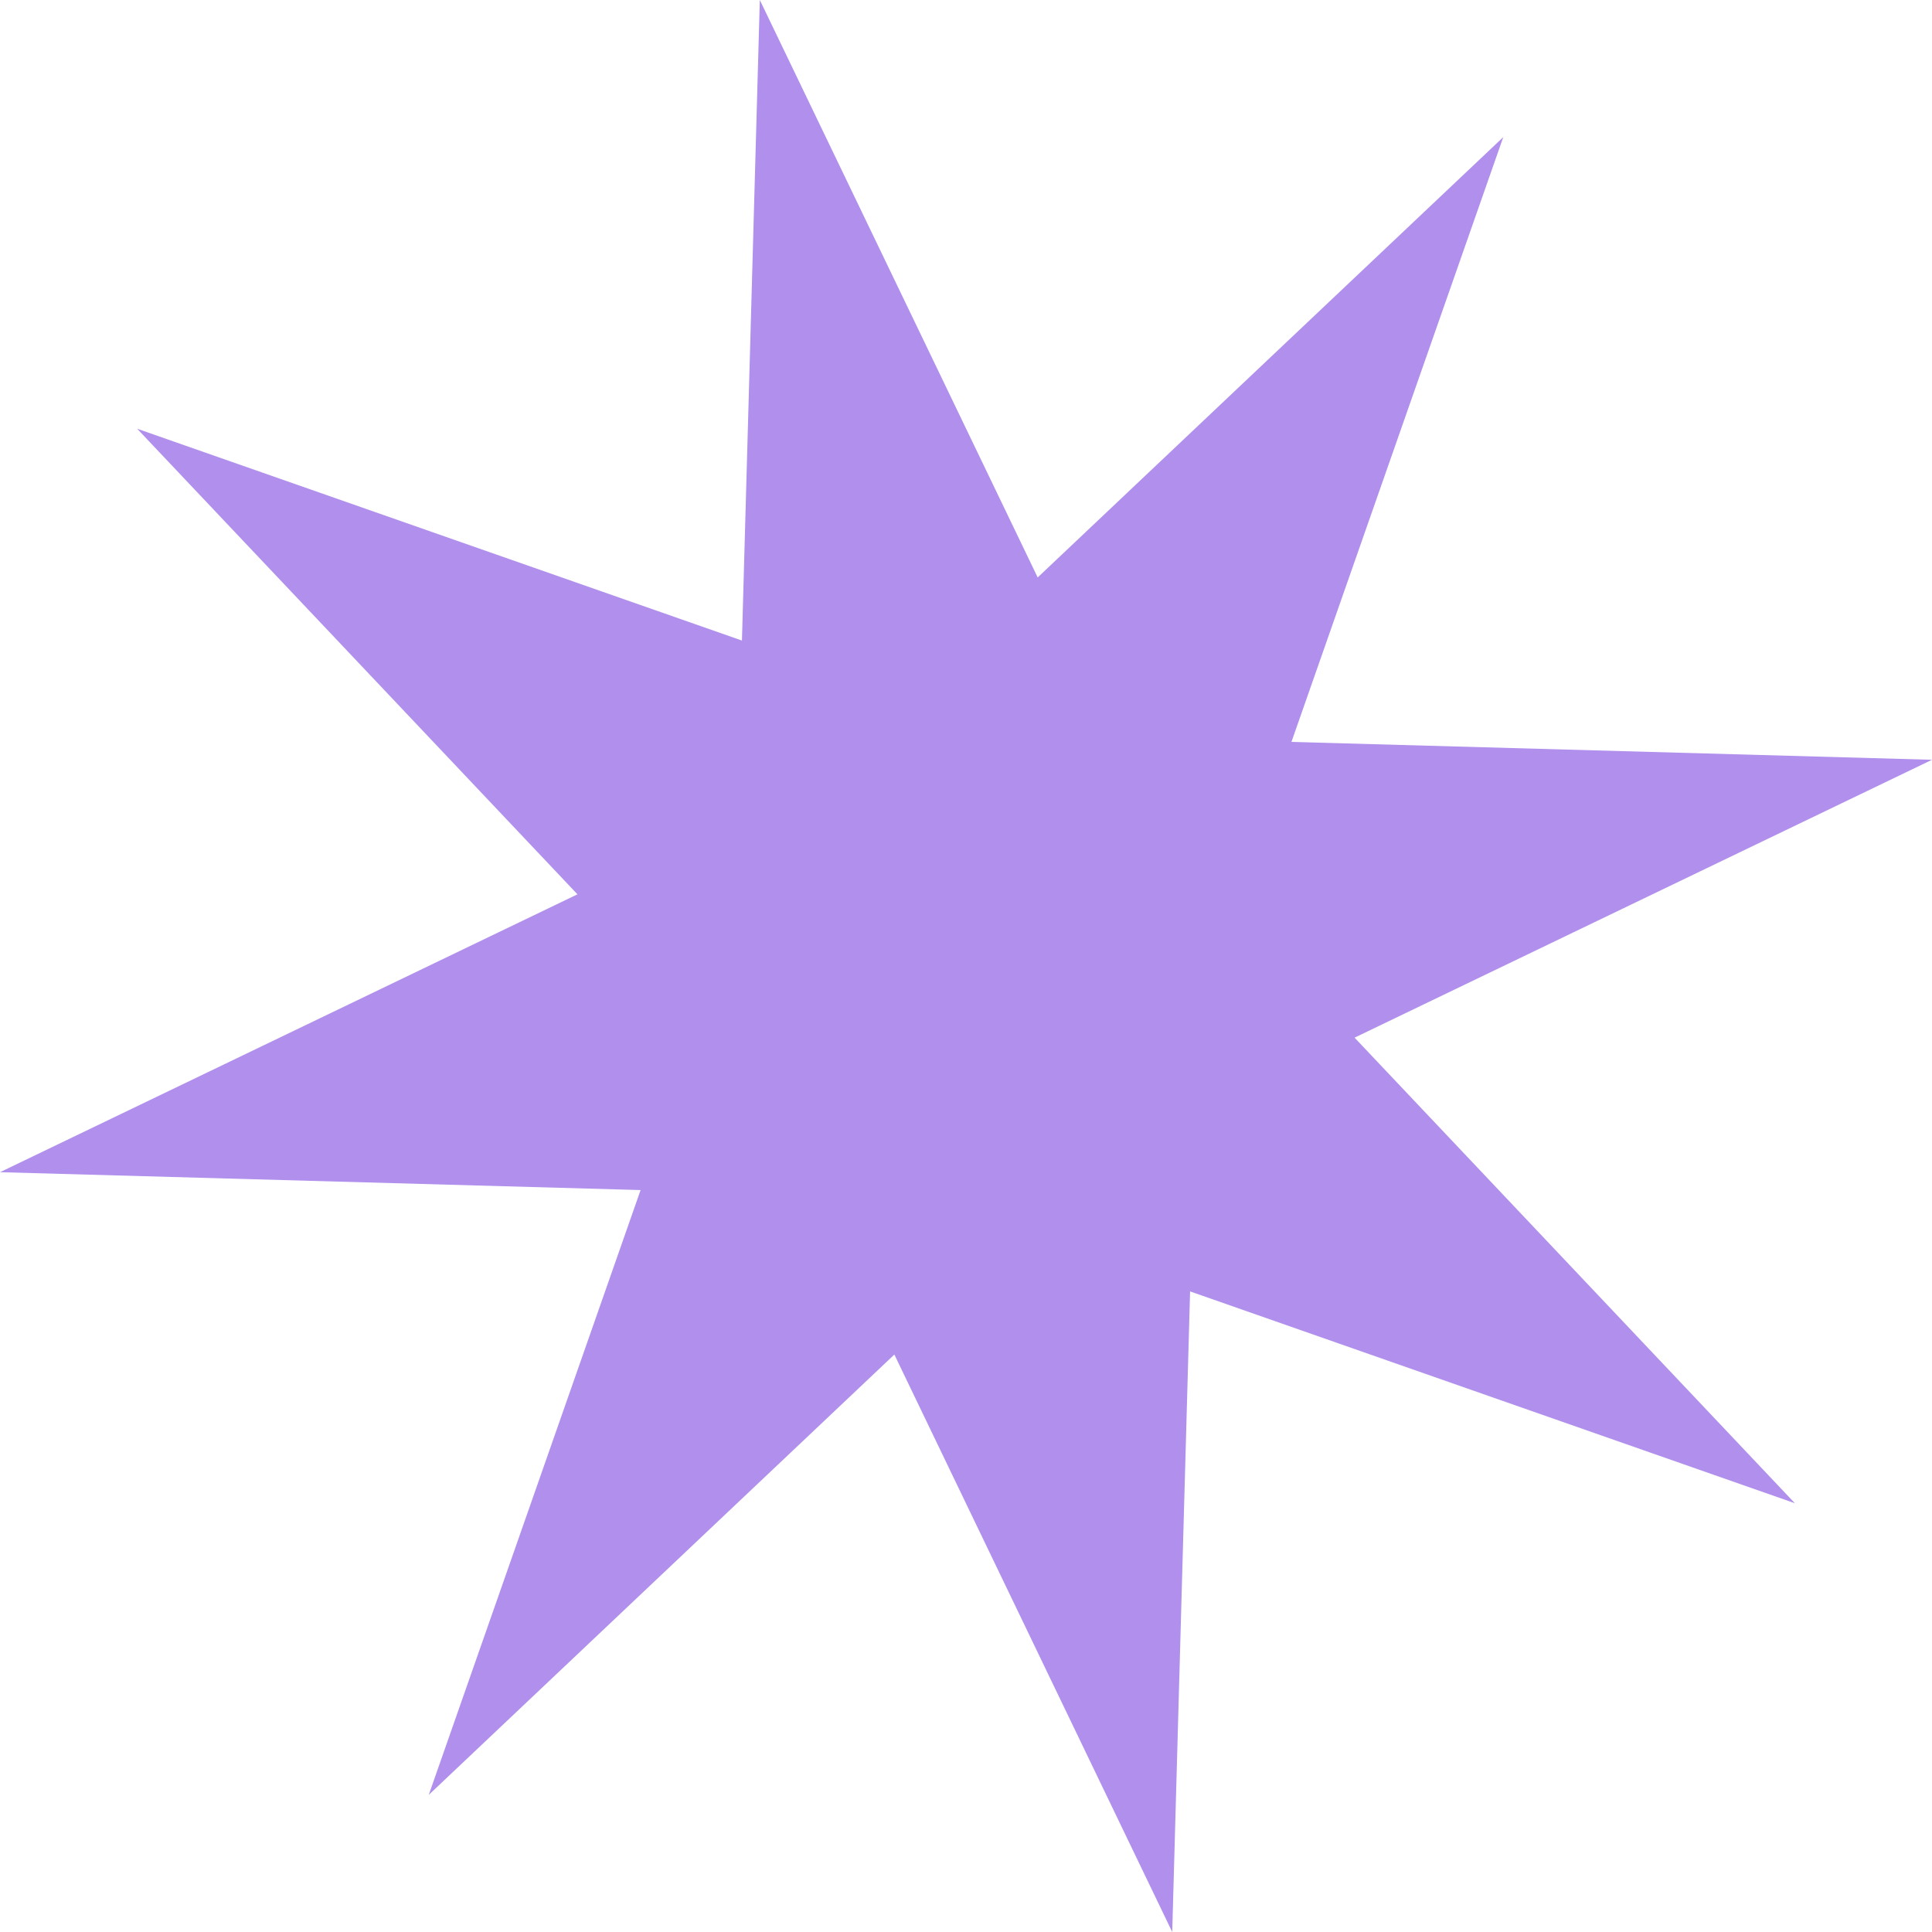<?xml version="1.0" encoding="UTF-8"?> <svg xmlns="http://www.w3.org/2000/svg" width="251" height="251" viewBox="0 0 251 251" fill="none"> <path d="M98.713 -0.002L134.813 75.019L195.301 17.813L167.78 96.387L251.002 98.709L175.982 134.809L233.187 195.297L154.613 167.776L152.292 250.998L116.192 175.978L55.703 233.183L83.224 154.609L0.002 152.287L75.023 116.187L17.817 55.699L96.392 83.22L98.713 -0.002Z" fill="#B08FED"></path> </svg> 